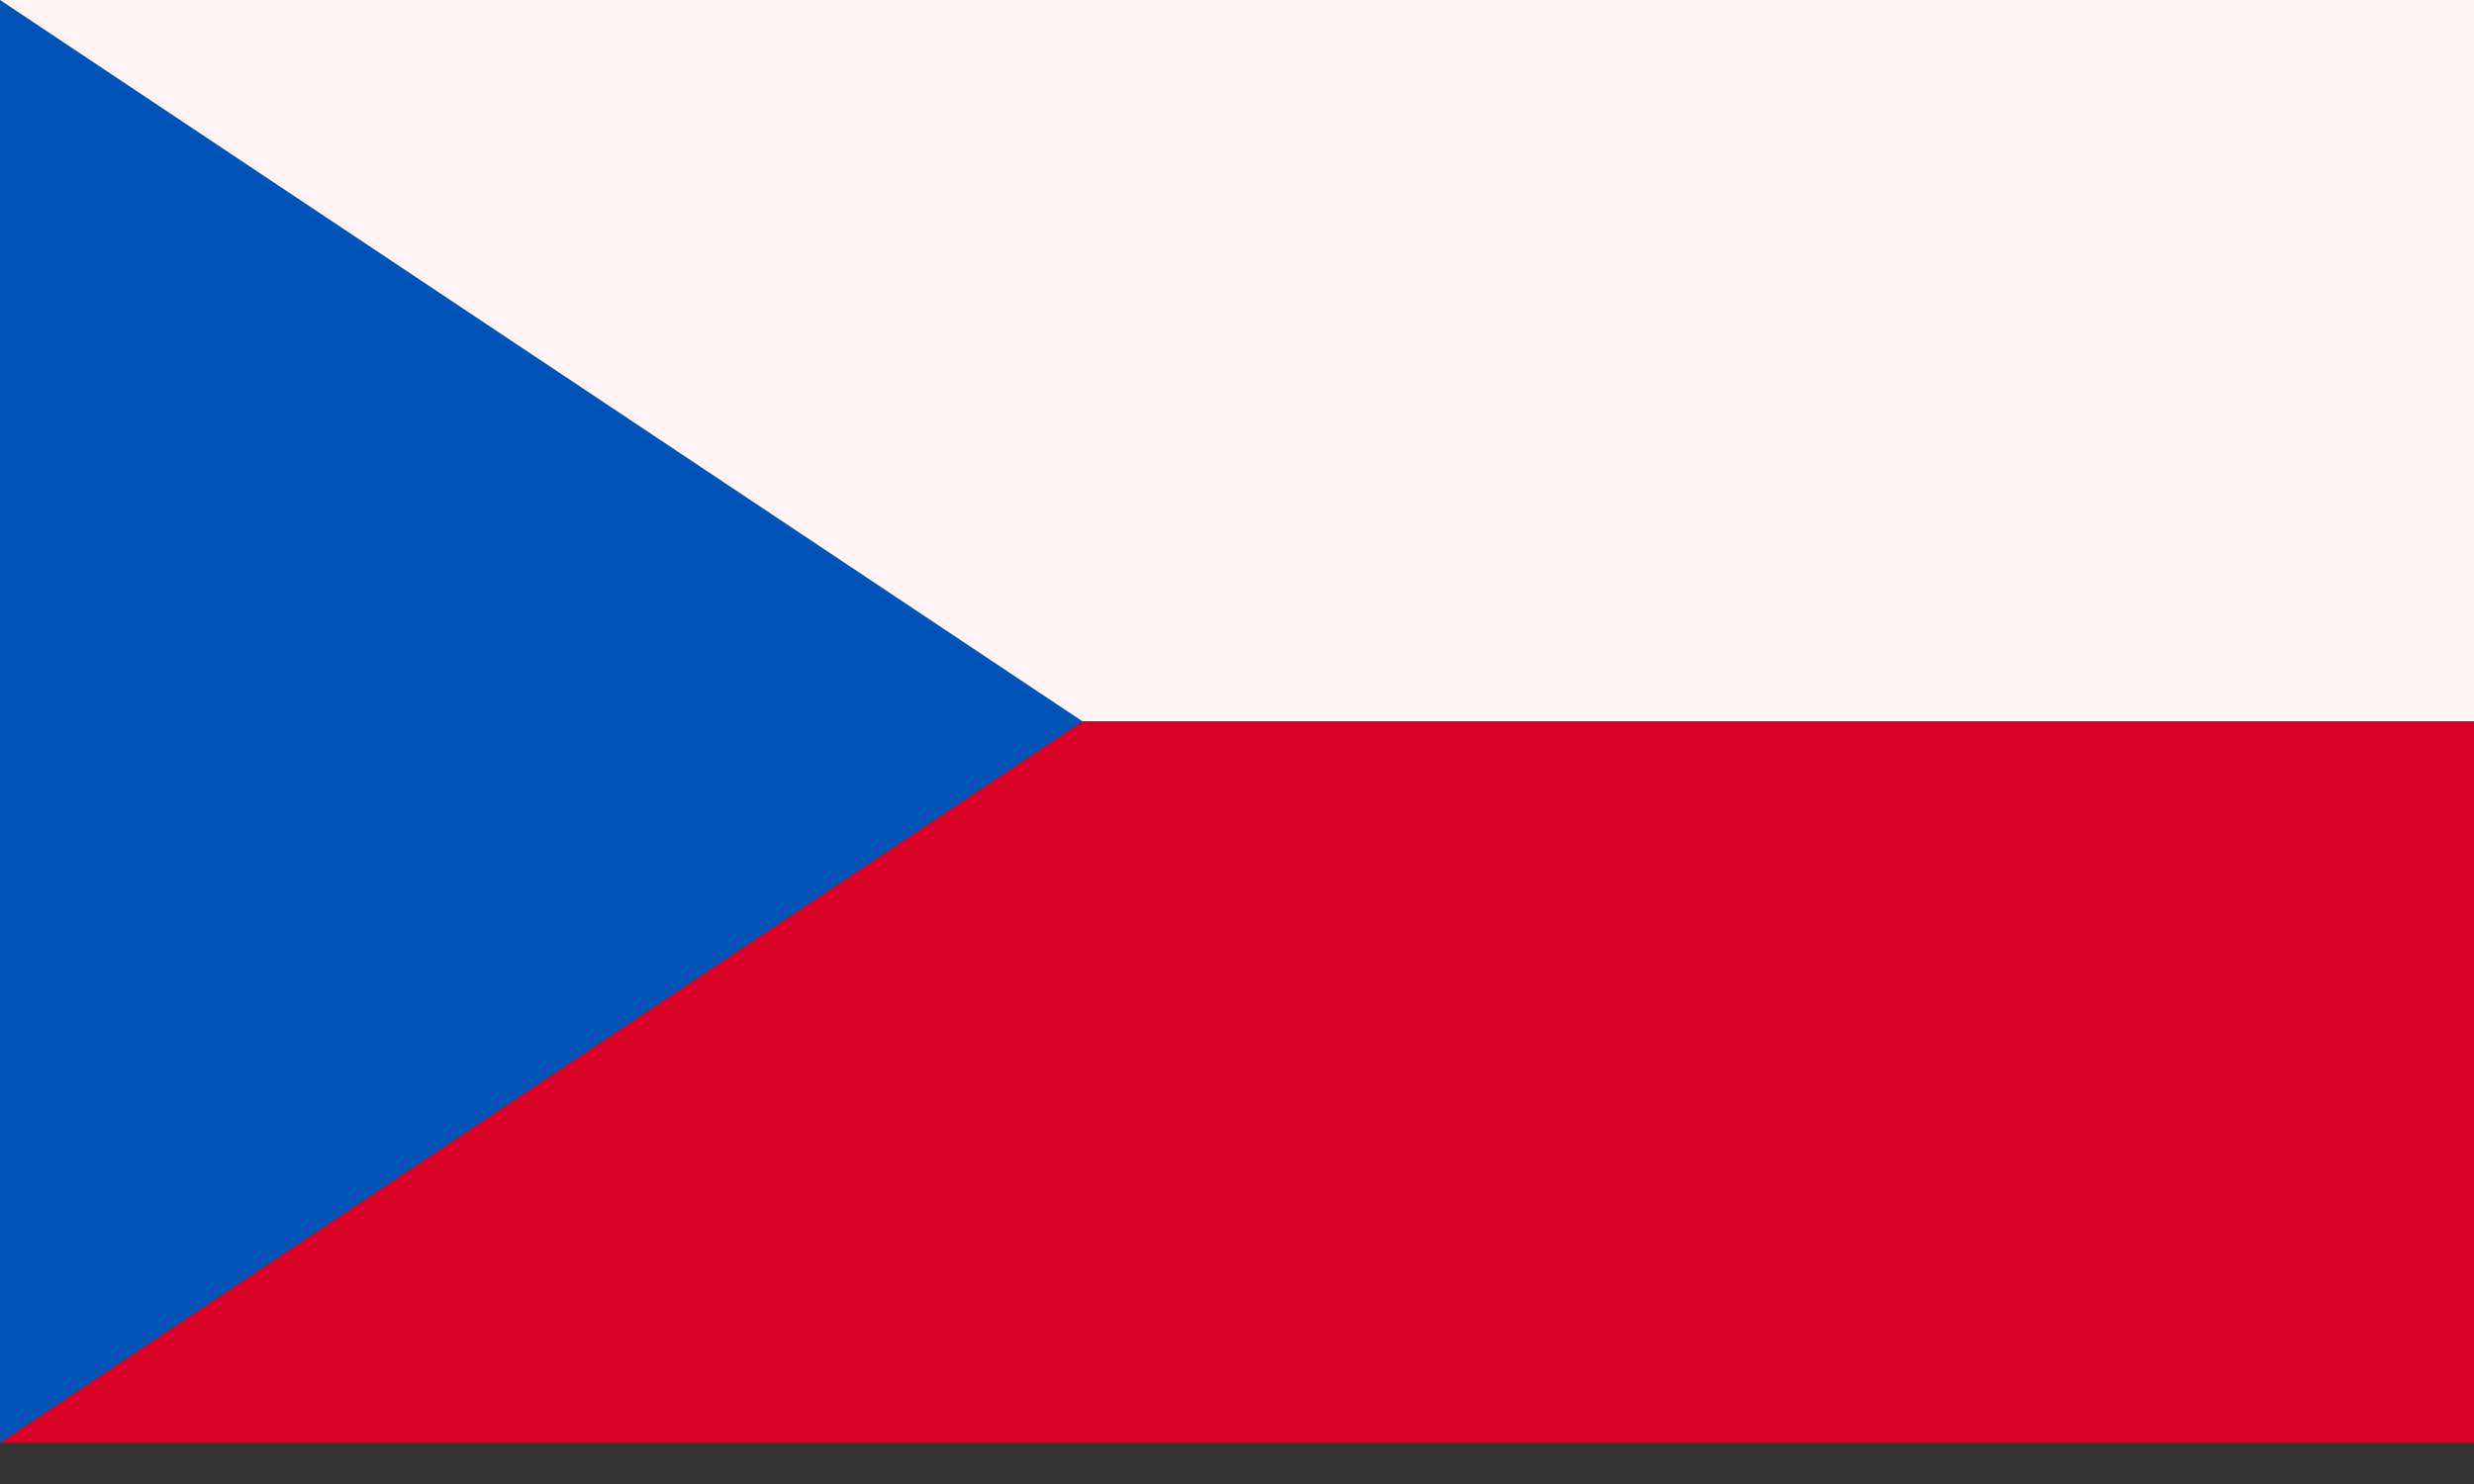 <svg width="25" height="15" viewBox="0 0 25 15" fill="none" xmlns="http://www.w3.org/2000/svg">
<rect x="0" y="0" width="25" height="15" fill="#333333" stroke="none"/>
<path d="M0 0H25V14.584H0V0Z" fill="#D80027"/>
<path d="M0 0H25V7.29H0V0Z" fill="#FFF5F5"/>
<path d="M0 0V14.581L10.937 7.29L0 0Z" fill="#0052B4"/>
</svg>
